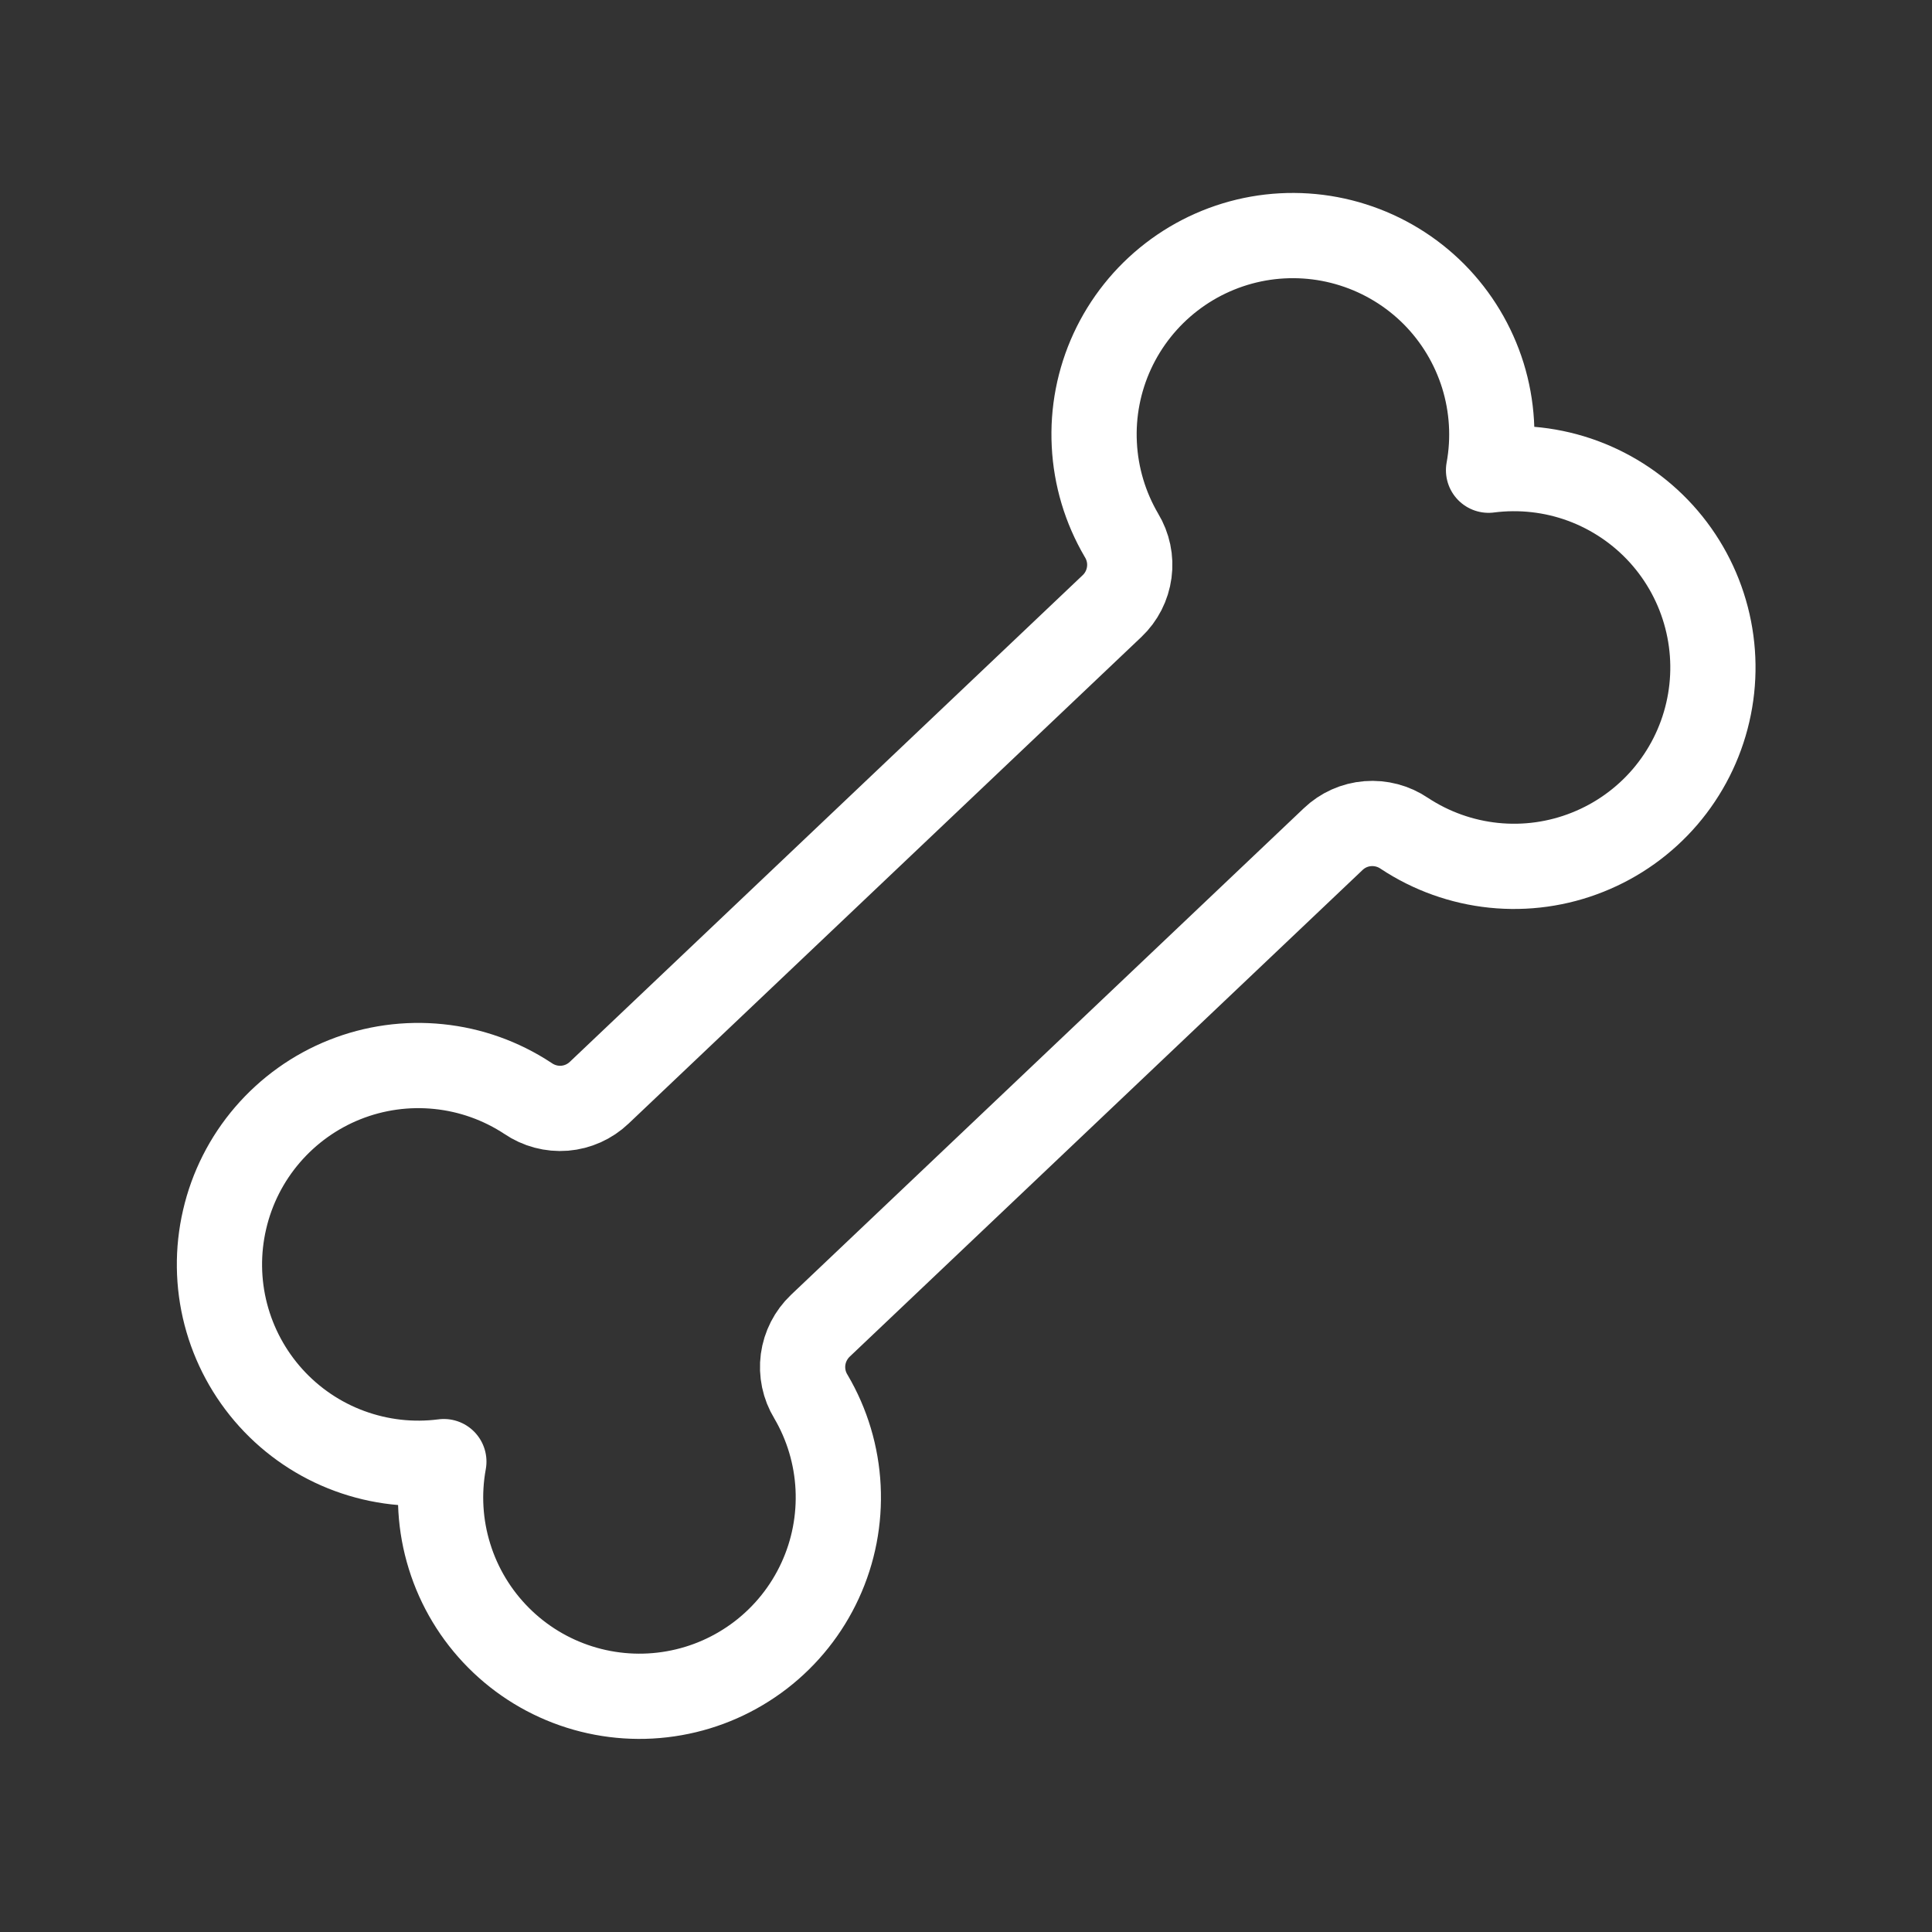 <?xml version="1.0" encoding="UTF-8"?> <svg xmlns="http://www.w3.org/2000/svg" width="34" height="34" viewBox="0 0 34 34" fill="none"><rect x="0" y="0" width="34" height="34" fill="#333333" stroke="none"/> <path d="M7.811 25.722C7.25 25.795 6.681 25.73 6.151 25.535C5.621 25.34 5.146 25.019 4.767 24.6C4.388 24.181 4.116 23.677 3.974 23.131C3.832 22.584 3.825 22.011 3.953 21.461C4.08 20.911 4.339 20.399 4.707 19.971C5.075 19.543 5.541 19.209 6.066 19C6.59 18.791 7.158 18.712 7.72 18.77C8.281 18.827 8.821 19.02 9.292 19.331C9.481 19.46 9.708 19.521 9.937 19.503C10.165 19.484 10.379 19.388 10.545 19.23L19.57 10.666C19.736 10.509 19.843 10.299 19.873 10.073C19.904 9.846 19.855 9.616 19.736 9.42C19.45 8.933 19.286 8.384 19.258 7.82C19.229 7.256 19.338 6.694 19.574 6.181C19.811 5.668 20.168 5.22 20.615 4.875C21.062 4.53 21.586 4.298 22.142 4.199C22.698 4.101 23.27 4.138 23.809 4.309C24.347 4.479 24.836 4.777 25.235 5.177C25.633 5.578 25.928 6.069 26.096 6.608C26.263 7.148 26.298 7.72 26.196 8.275C26.756 8.203 27.326 8.267 27.855 8.462C28.385 8.658 28.86 8.979 29.239 9.397C29.618 9.816 29.89 10.32 30.032 10.867C30.174 11.414 30.182 11.986 30.054 12.537C29.927 13.087 29.668 13.598 29.3 14.027C28.932 14.455 28.466 14.788 27.941 14.997C27.416 15.207 26.849 15.286 26.287 15.228C25.725 15.17 25.186 14.977 24.715 14.666C24.526 14.537 24.298 14.477 24.07 14.495C23.842 14.513 23.627 14.609 23.462 14.767L14.437 23.331C14.271 23.489 14.164 23.698 14.133 23.925C14.103 24.152 14.151 24.382 14.27 24.577C14.557 25.064 14.721 25.613 14.749 26.177C14.777 26.741 14.669 27.304 14.432 27.817C14.196 28.33 13.839 28.778 13.392 29.123C12.944 29.468 12.421 29.7 11.864 29.798C11.308 29.897 10.736 29.859 10.198 29.689C9.66 29.519 9.17 29.221 8.772 28.82C8.374 28.42 8.078 27.929 7.911 27.389C7.743 26.85 7.709 26.278 7.811 25.722Z" stroke="white" stroke-width="1.5" stroke-linecap="round" stroke-linejoin="round"></path> </svg> 